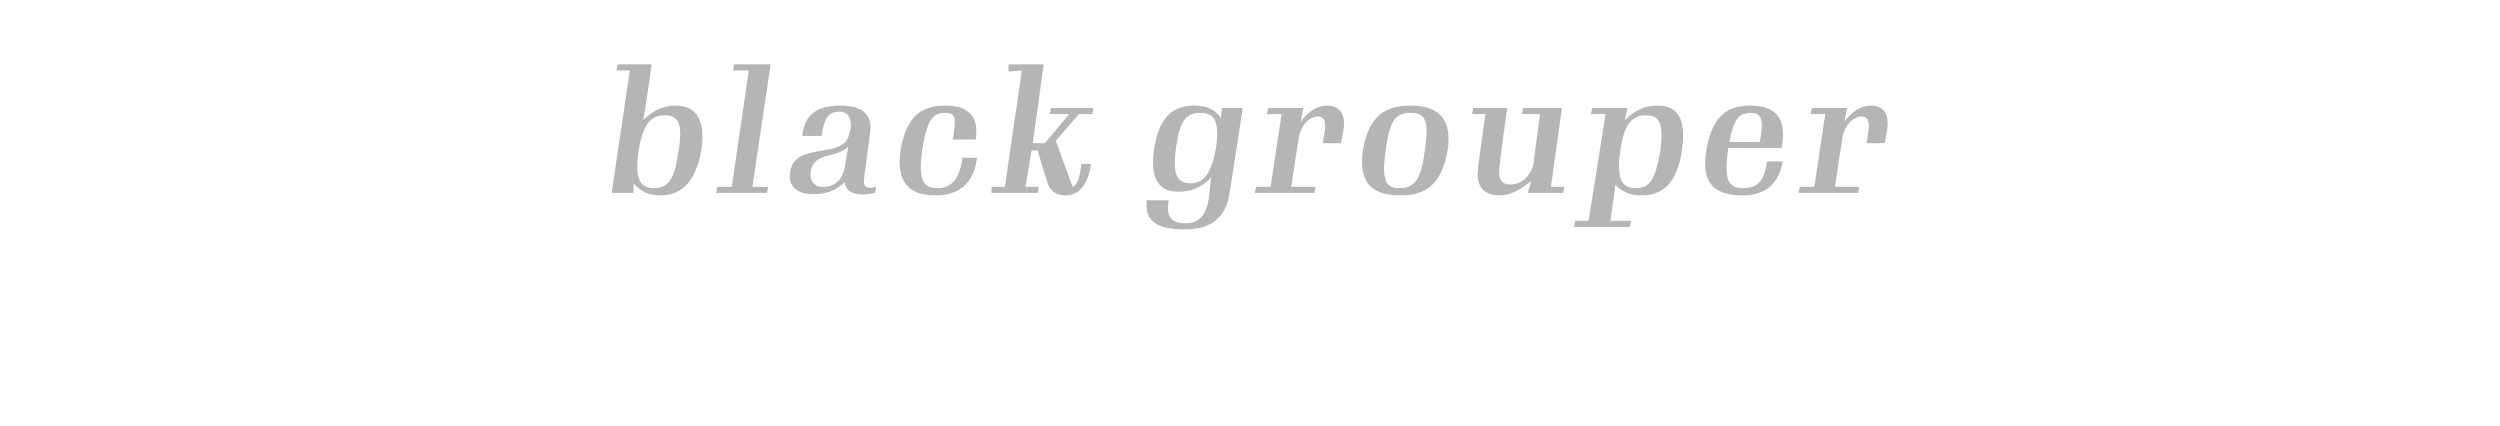 <?xml version="1.0" standalone="no"?><!DOCTYPE svg PUBLIC "-//W3C//DTD SVG 1.1//EN" "http://www.w3.org/Graphics/SVG/1.1/DTD/svg11.dtd"><svg xmlns="http://www.w3.org/2000/svg" version="1.1" width="206px" height="35.1px" viewBox="0 -5 206 35.1" style="top:-5px"><desc>black grouper</desc><defs/><g id="Polygon34735"><path d="m52.2 10.1c.02-.01 0 .8 0 .8l-1.8 0l1.5-10.1l-1.1 0l.1-.5l2.8 0c0 0-.65 4.57-.7 4.6c.8-.8 1.6-1.2 2.7-1.2c1.4 0 2.5.9 2.1 3.6c-.5 3-1.9 3.8-3.4 3.8c-1 0-1.7-.4-2.2-1zm3.7-2.6c.4-2.3 0-3-1.1-3c-1.2 0-1.8.7-2.2 3c-.3 2.2.1 3 1.3 3c1.2 0 1.7-.8 2-3zm3.2 2.9l1.2 0l1.4-9.6l-1.3 0l.1-.5l3 0l-1.5 10.1l1.3 0l-.1.5l-4.2 0l.1-.5zm10.5-1.6c0 0 .3-1.7.3-1.7c-1.1 1-2.8.4-3.1 2c-.1.8.3 1.3 1 1.3c.9 0 1.6-.5 1.8-1.6zm0 1.2c-.7.7-1.5 1-2.6 1c-1 0-2.1-.4-1.9-1.8c.4-2.7 4.6-.9 4.9-3.3c0 0 .1-.3.1-.3c.1-.8-.2-1.4-.9-1.4c-.9 0-1.3.5-1.5 2c0 0-1.6 0-1.6 0c.2-1.7 1.1-2.5 3.2-2.5c1.9 0 2.6.9 2.4 2.2c0 0-.5 3.8-.5 3.8c-.1.7.2.9 1 .7c0 0-.1.5-.1.5c-1.3.3-2.4.1-2.5-.9zm4.6-2.6c.5-3 1.9-3.7 3.7-3.7c1.8 0 2.8.8 2.5 2.8c0 0-1.9 0-1.9 0c.3-1.7.3-2.2-.6-2.2c-1 0-1.5.5-1.9 3c-.4 2.8.2 3.2 1.3 3.2c1.1 0 1.8-.8 2-2.5c0 0 1.2 0 1.2 0c-.2 1.9-1.3 3.1-3.4 3.1c-1.9 0-3.3-.8-2.9-3.7zm12 2.3c-.01.02-.7-2.3-.7-2.3l-.5 0l-.5 3l1.1 0l-.1.5l-3.8 0l0-.5l1.1 0l1.4-9.6l-1.1.1l0-.6l2.9 0l-.9 6.5l1 0l2-2.4l-1.6 0l.1-.5l3.5 0l-.1.5l-1.1 0l-1.9 2.2c0 0 1.36 3.77 1.4 3.8c.4-.2.6-.9.7-1.9c0 0 .8 0 .8 0c-.2 1.4-.8 2.6-2.1 2.6c-.9 0-1.4-.5-1.6-1.4zm14-2.5c.3-2.2-.1-2.9-1.3-2.9c-1.2 0-1.7.7-2 2.9c-.3 2.2.1 2.9 1.2 2.9c1.1 0 1.7-.8 2.1-2.9zm-5.7 4.3c0 0 1.8 0 1.8 0c-.2 1.3.1 1.9 1.4 1.9c1.2 0 1.7-.8 1.9-2c0 0 .2-1.8.2-1.8c-.7.8-1.6 1.2-2.7 1.2c-1.4 0-2.4-.8-2-3.5c.4-2.9 1.8-3.6 3.3-3.6c1 0 1.7.3 2.2 1c-.01-.01.1-.8.1-.8l1.7 0c0 0-1.08 7.12-1.1 7.1c-.3 1.9-1.5 2.9-3.6 2.9c-2.3 0-3.4-.6-3.2-2.4zm9-1.1l1.2 0l.9-6l-1.2 0l.1-.5l2.9 0c0 0-.23 1.1-.2 1.1c.6-.8 1.3-1.3 2.2-1.3c1.1 0 1.5.9 1.3 2c0 .03-.2 1.1-.2 1.1l-1.5 0c0 0 .13-.74.1-.7c.2-.9.1-1.5-.5-1.5c-.8 0-1.5.9-1.6 1.9c-.02.02-.6 3.9-.6 3.9l2 0l-.1.5l-4.9 0l.1-.5zm8.8-3c.5-3 2-3.7 3.9-3.7c1.9 0 3.5.7 3.1 3.6c-.5 2.9-1.8 3.8-3.9 3.8c-2.1 0-3.5-.8-3.1-3.7zm5.1 0c.4-2.6 0-3.1-1.2-3.1c-1.1 0-1.7.5-2 3c-.4 2.6 0 3.2 1.1 3.2c1.2 0 1.8-.6 2.1-3.1zm4.4 1.4c-.04.05.6-4.4.6-4.4l-1.1 0l.1-.5l2.8 0c0 0-.65 4.54-.6 4.5c-.2 1.2 0 1.8.8 1.8c1.1 0 1.8-.8 2-1.9c-.05.04.5-3.9.5-3.9l-1.5 0l.1-.5l3.2 0l-.9 6.5l1.1 0l-.1.5l-2.9 0c0 0 .25-1.02.3-1c-.9.7-1.7 1.2-2.6 1.2c-1.5 0-2-.9-1.8-2.3zm15-1.3c.3-2.3 0-3-1.2-3c-1.1 0-1.8.7-2.1 3c-.3 2.2.1 3 1.3 3c1.2 0 1.6-.8 2-3zm-7 5.7l1.1 0l1.4-8.8l-1.2 0l.1-.5l2.9 0c0 0-.22 1.01-.2 1c.8-.8 1.6-1.2 2.7-1.2c1.4 0 2.4.8 2 3.6c-.4 3-1.8 3.8-3.3 3.8c-1 0-1.7-.3-2.2-.9c.03-.05-.4 3-.4 3l1.7 0l-.1.5l-4.6 0l.1-.5zm12.7-6.5c0 0 2.5 0 2.5 0c.3-1.5.3-2.4-.7-2.4c-.9 0-1.4.3-1.8 2.4zm1.1 4.4c-2.1 0-3.5-.8-3-3.7c.5-3.1 2-3.7 3.6-3.7c2 0 3.1.9 2.6 3.5c-.02-.02-4.4 0-4.4 0c0 0 .01.12 0 .1c-.4 2.7.1 3.2 1.3 3.2c1.2 0 1.7-.7 1.9-2.2c0 0 1.3 0 1.3 0c-.3 1.7-1.3 2.8-3.3 2.8zm4.7-.7l1.2 0l.9-6l-1.2 0l.1-.5l2.9 0c0 0-.23 1.1-.2 1.1c.6-.8 1.3-1.3 2.2-1.3c1.1 0 1.5.9 1.3 2c0 .03-.2 1.1-.2 1.1l-1.5 0c0 0 .13-.74.1-.7c.2-.9.1-1.5-.5-1.5c-.8 0-1.5.9-1.6 1.9c-.02.02-.6 3.9-.6 3.9l2 0l-.1.5l-4.9 0l.1-.5z" stroke="none" fill="#b5b5b5"/></g></svg>
